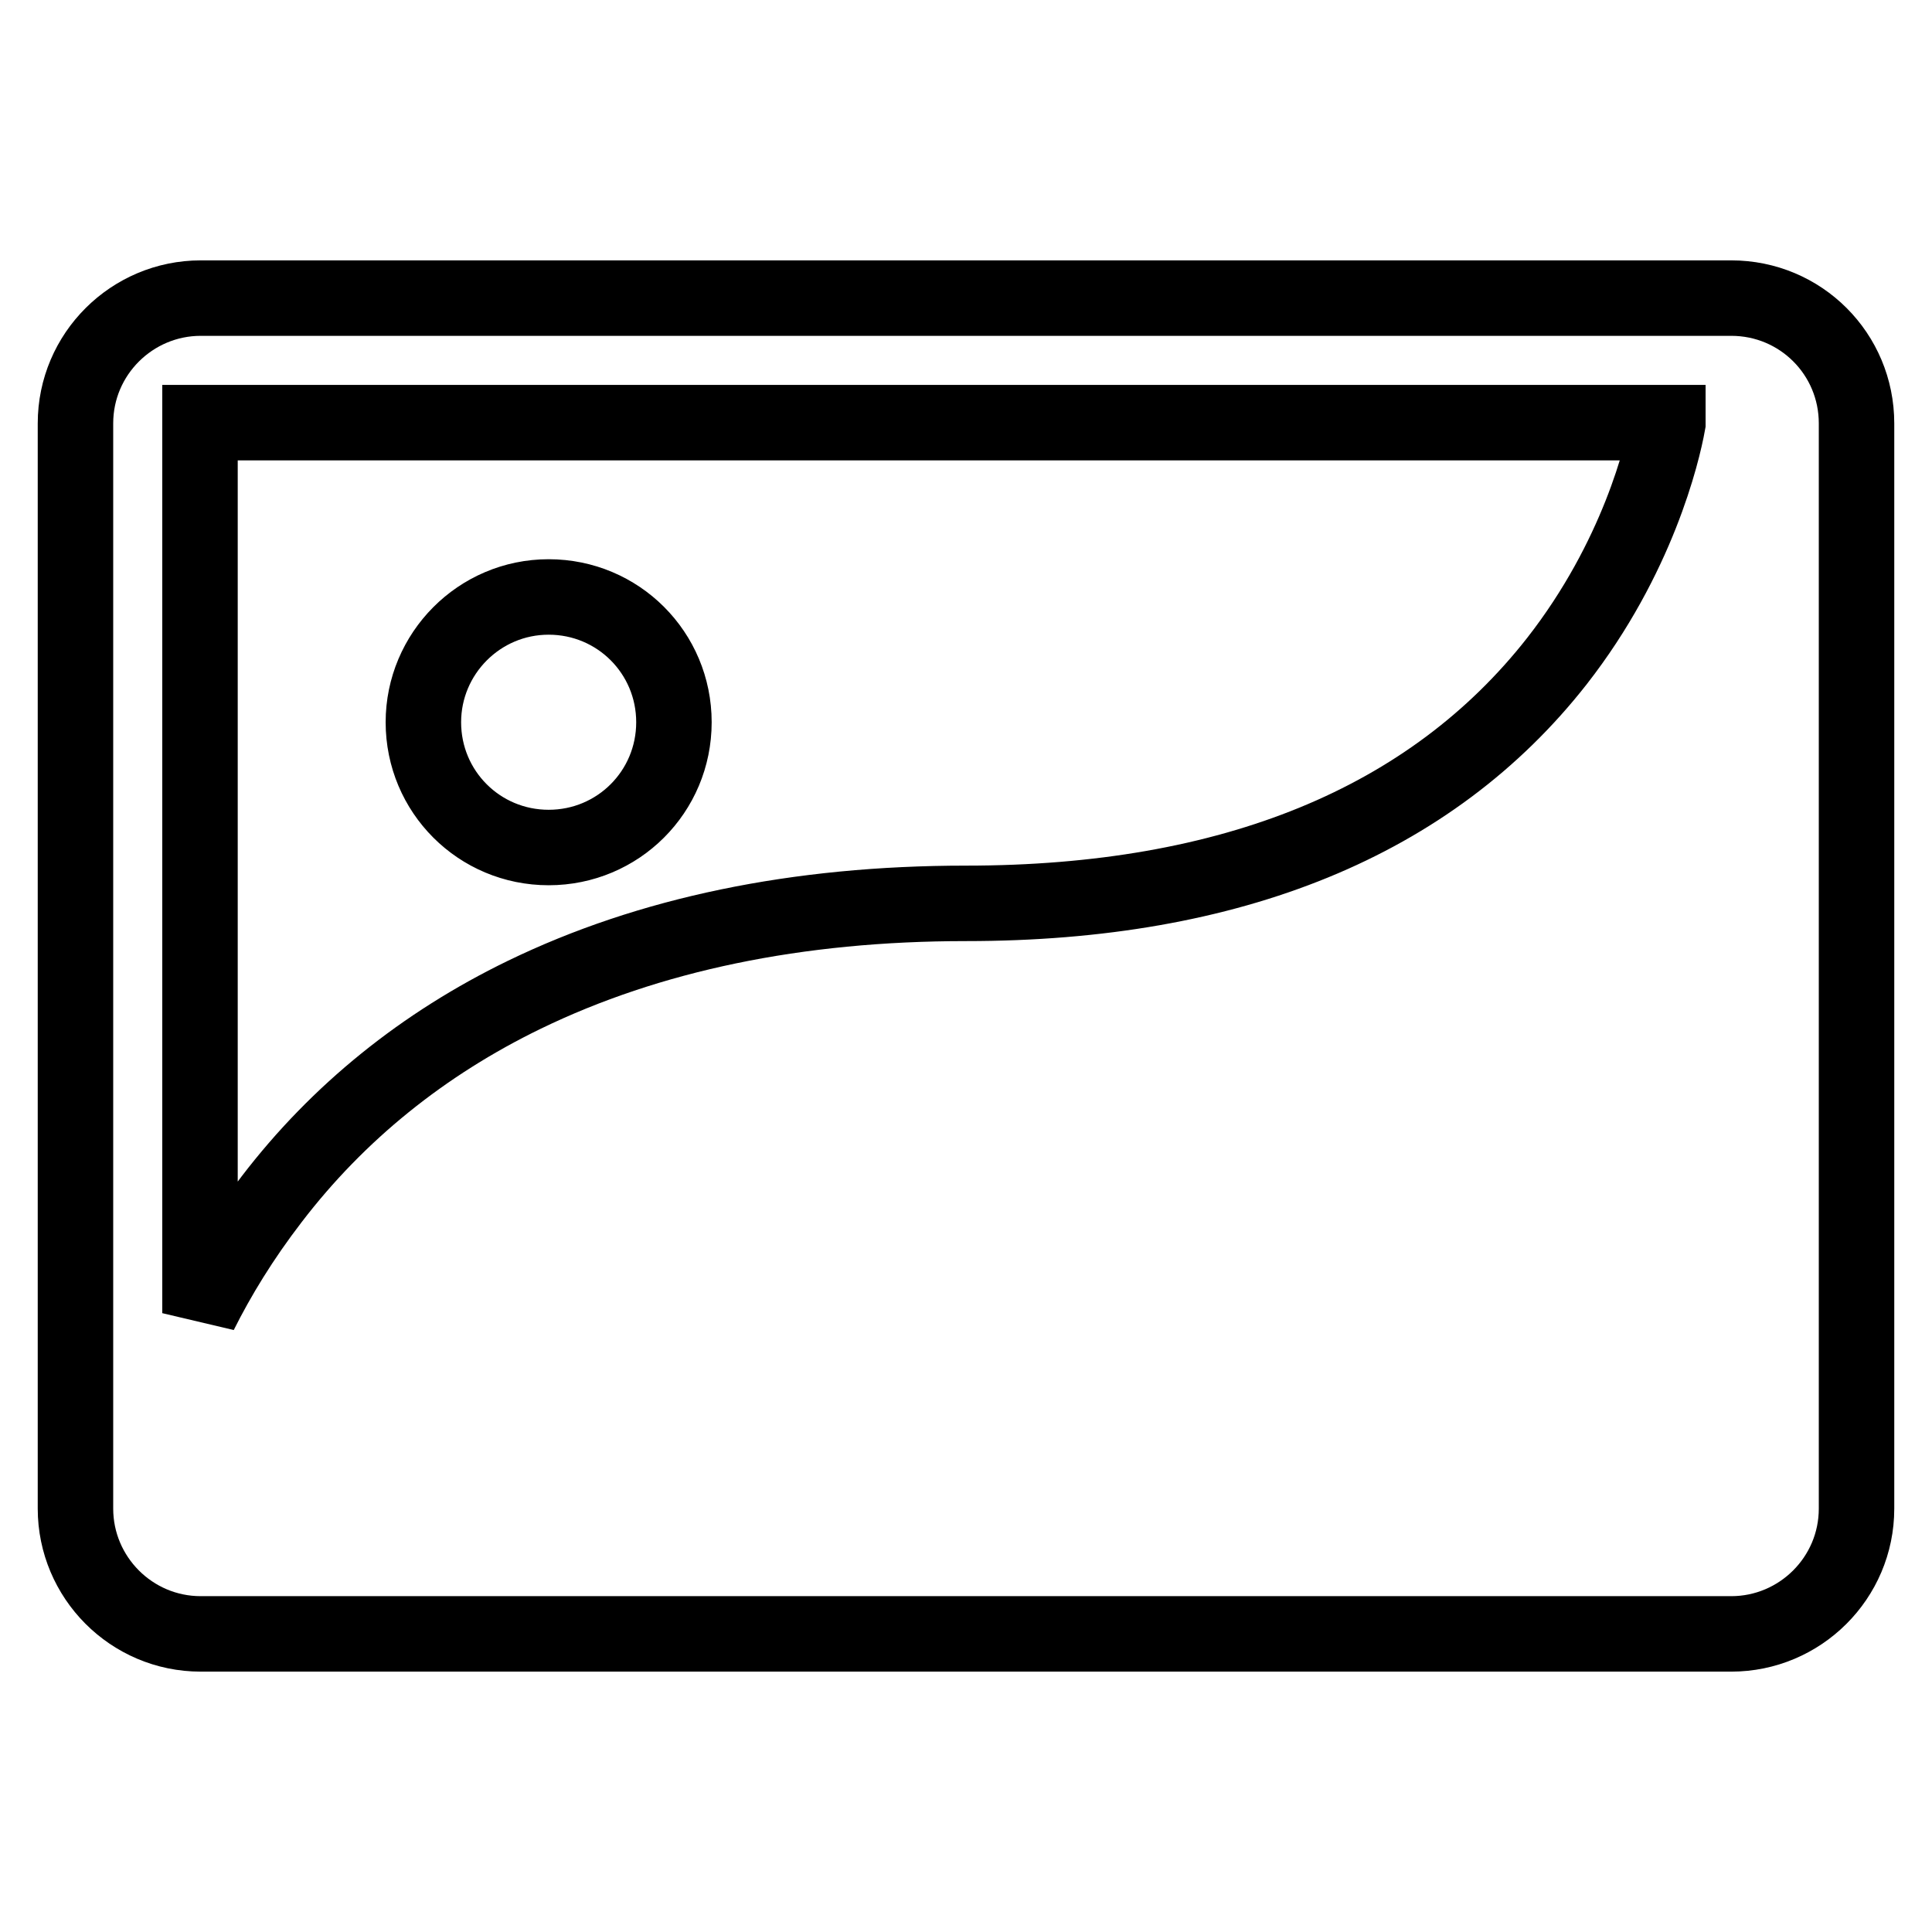 <?xml version="1.0" encoding="utf-8"?>
<!-- Svg Vector Icons : http://www.onlinewebfonts.com/icon -->
<!DOCTYPE svg PUBLIC "-//W3C//DTD SVG 1.1//EN" "http://www.w3.org/Graphics/SVG/1.1/DTD/svg11.dtd">
<svg version="1.1" xmlns="http://www.w3.org/2000/svg" xmlns:xlink="http://www.w3.org/1999/xlink" x="0px" y="0px" viewBox="0 0 256 256" enable-background="new 0 0 256 256" xml:space="preserve">
<g> <path stroke-width="10" fill-opacity="0" stroke="#000000"  d="M229.4,39.5H26.6c-9.1,0-16.6,7.4-16.6,16.6v143.8c0,9.1,7.4,16.6,16.6,16.6h202.8 c9.1,0,16.6-7.4,16.6-16.6V56.1C246,46.9,238.6,39.5,229.4,39.5z M221,56.1c-0.7,3.9-4,17.8-14.7,31.5 c-16.7,21.3-43.1,32.1-78.3,32.1c-22.4,0-42,4.1-58.5,12.1c-13.4,6.5-24.7,15.6-33.5,27.1c-4,5.2-7.1,10.3-9.5,15.1v-118H221z  M56.1,95.7c0,9.2,7.4,16.6,16.6,16.6s16.6-7.4,16.6-16.6s-7.4-16.6-16.6-16.6S56.1,86.6,56.1,95.7z"/></g>
</svg>